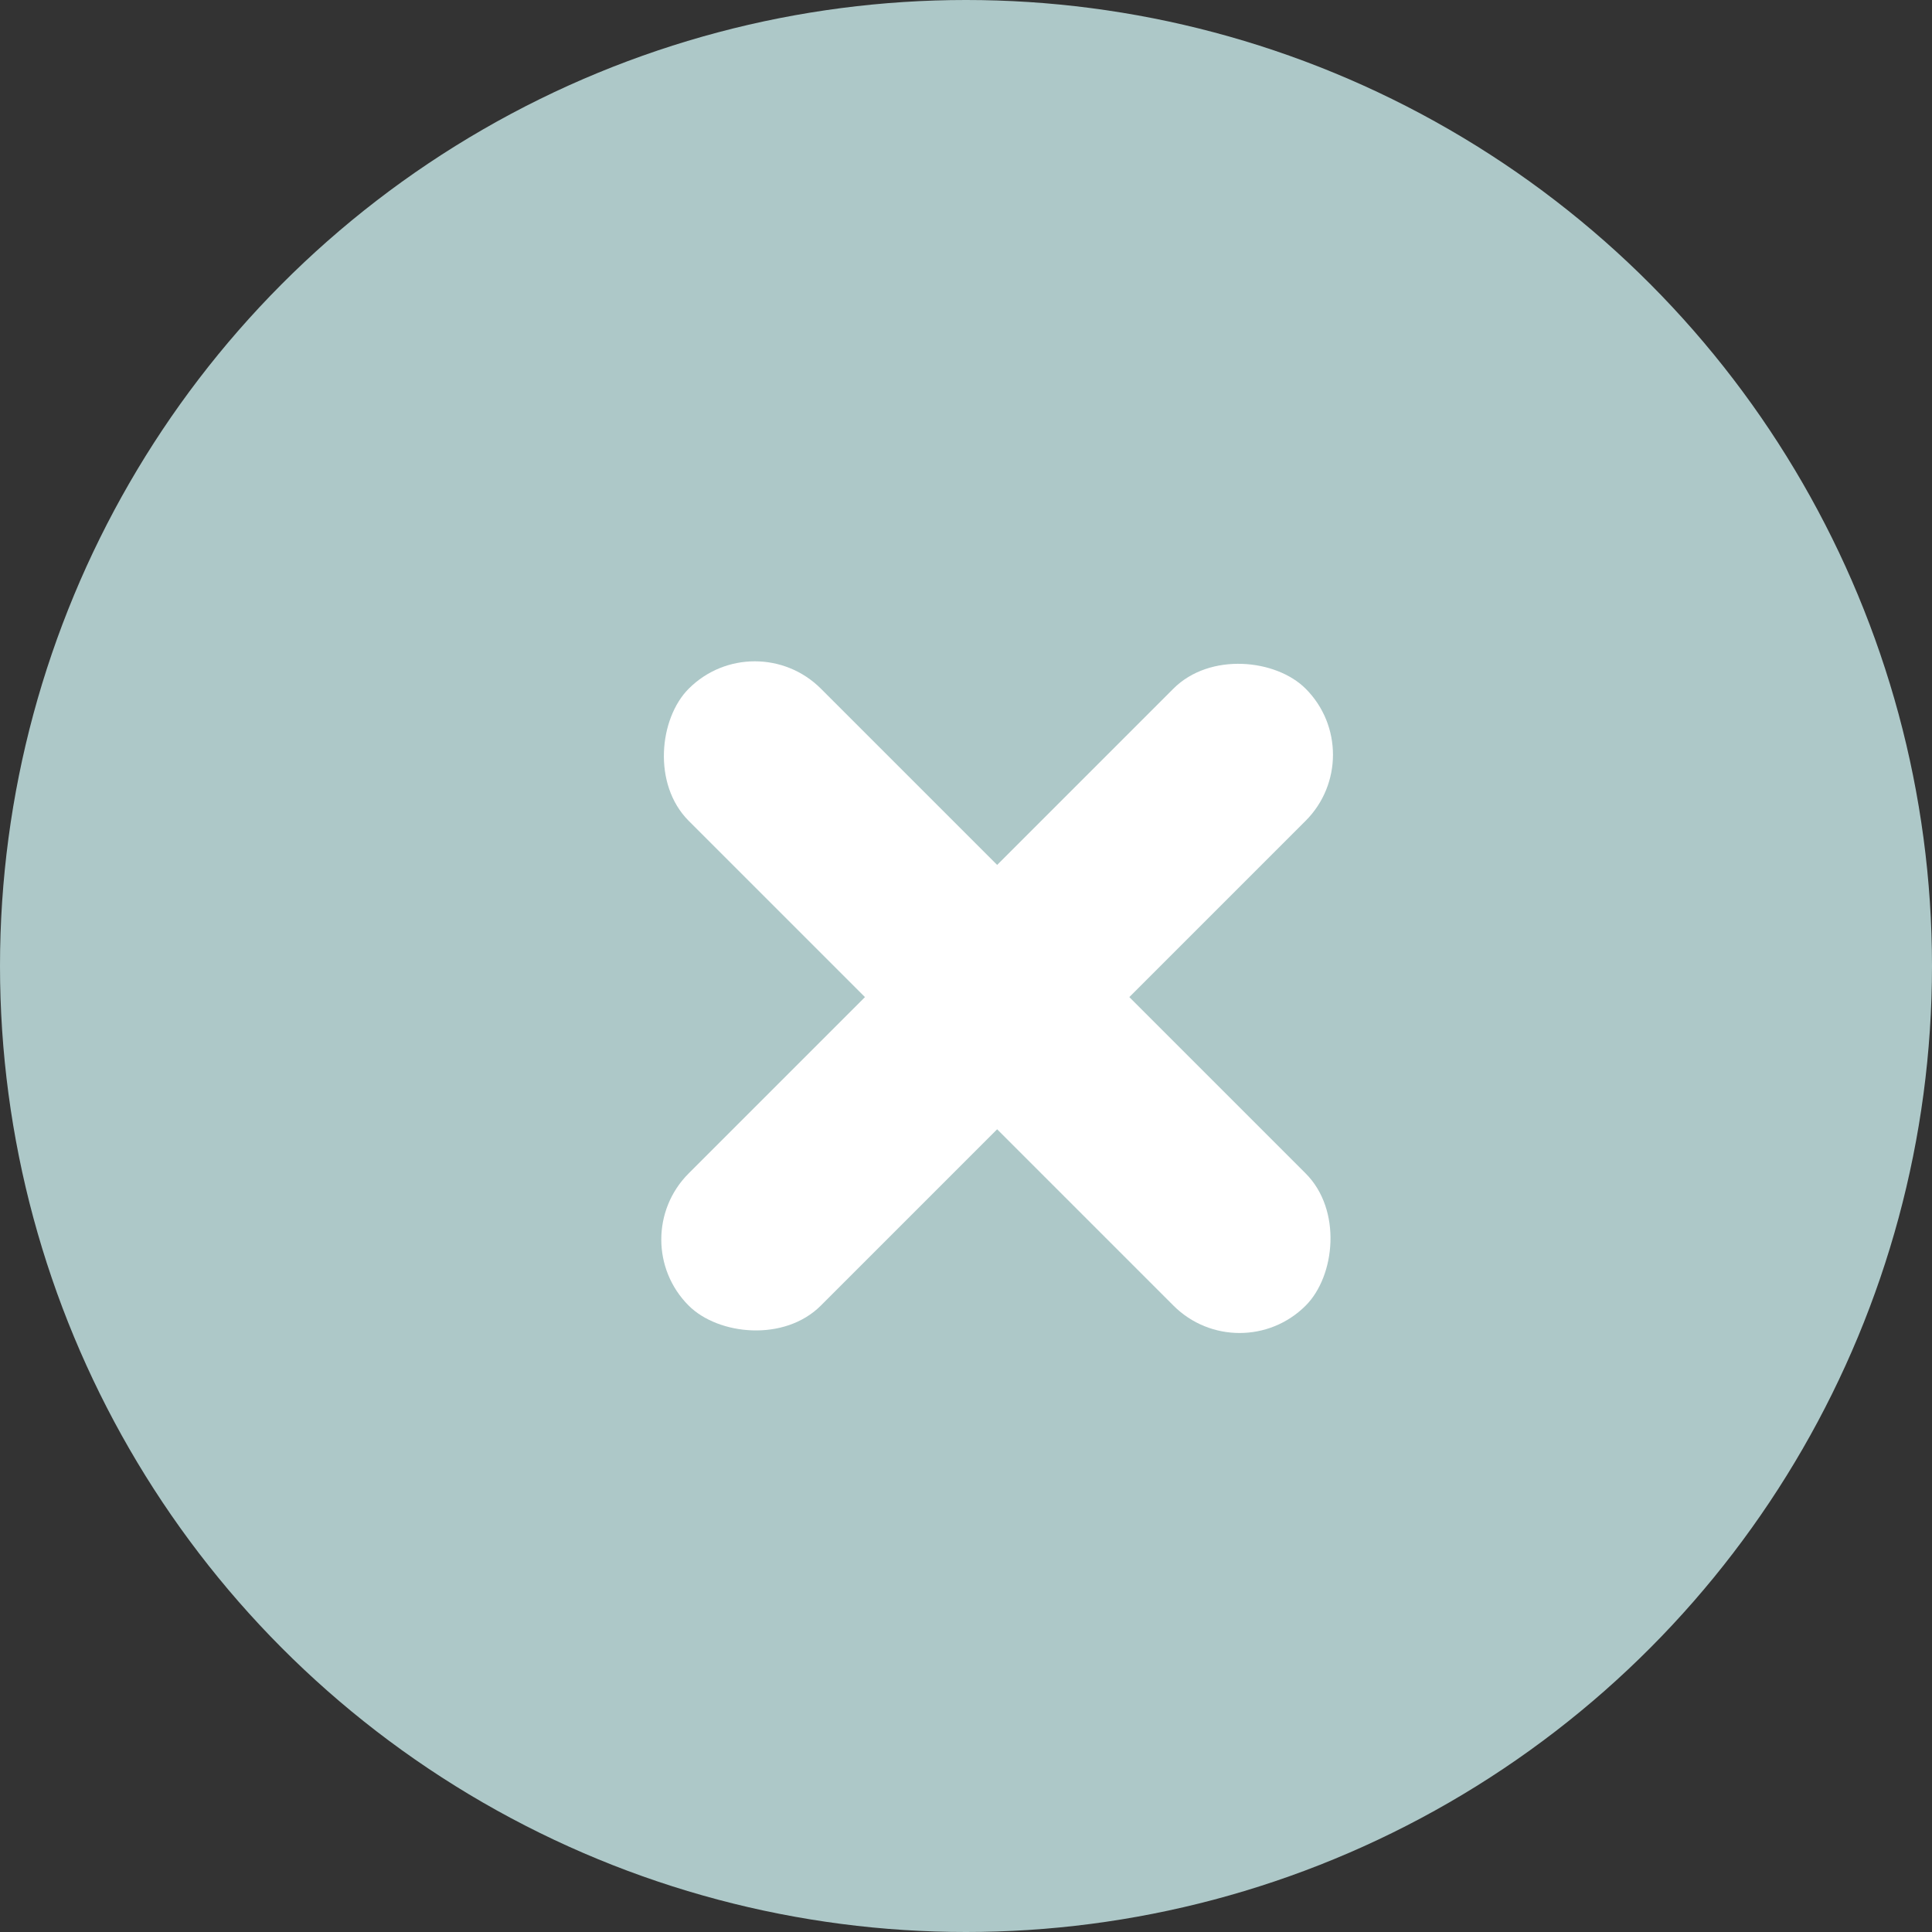 <svg xmlns="http://www.w3.org/2000/svg" viewBox="0 0 25 25" width="25" height="25">
    <rect x="0" y="0" width="25" height="25" fill="#333333" stroke="none"/>
    <circle cx="12.5" cy="12.5" r="12.5" fill="#ADC8C8"></circle>
    <rect x="16.04" y="17.75" width="11.29" height="2.419" rx="1.21" transform="rotate(-135 16.04 17.75)" fill="white"></rect>
    <rect x="8.056" y="16.039" width="11.29" height="2.419" rx="1.21" transform="rotate(-45 8.056 16.039)" fill="white"></rect>
</svg>